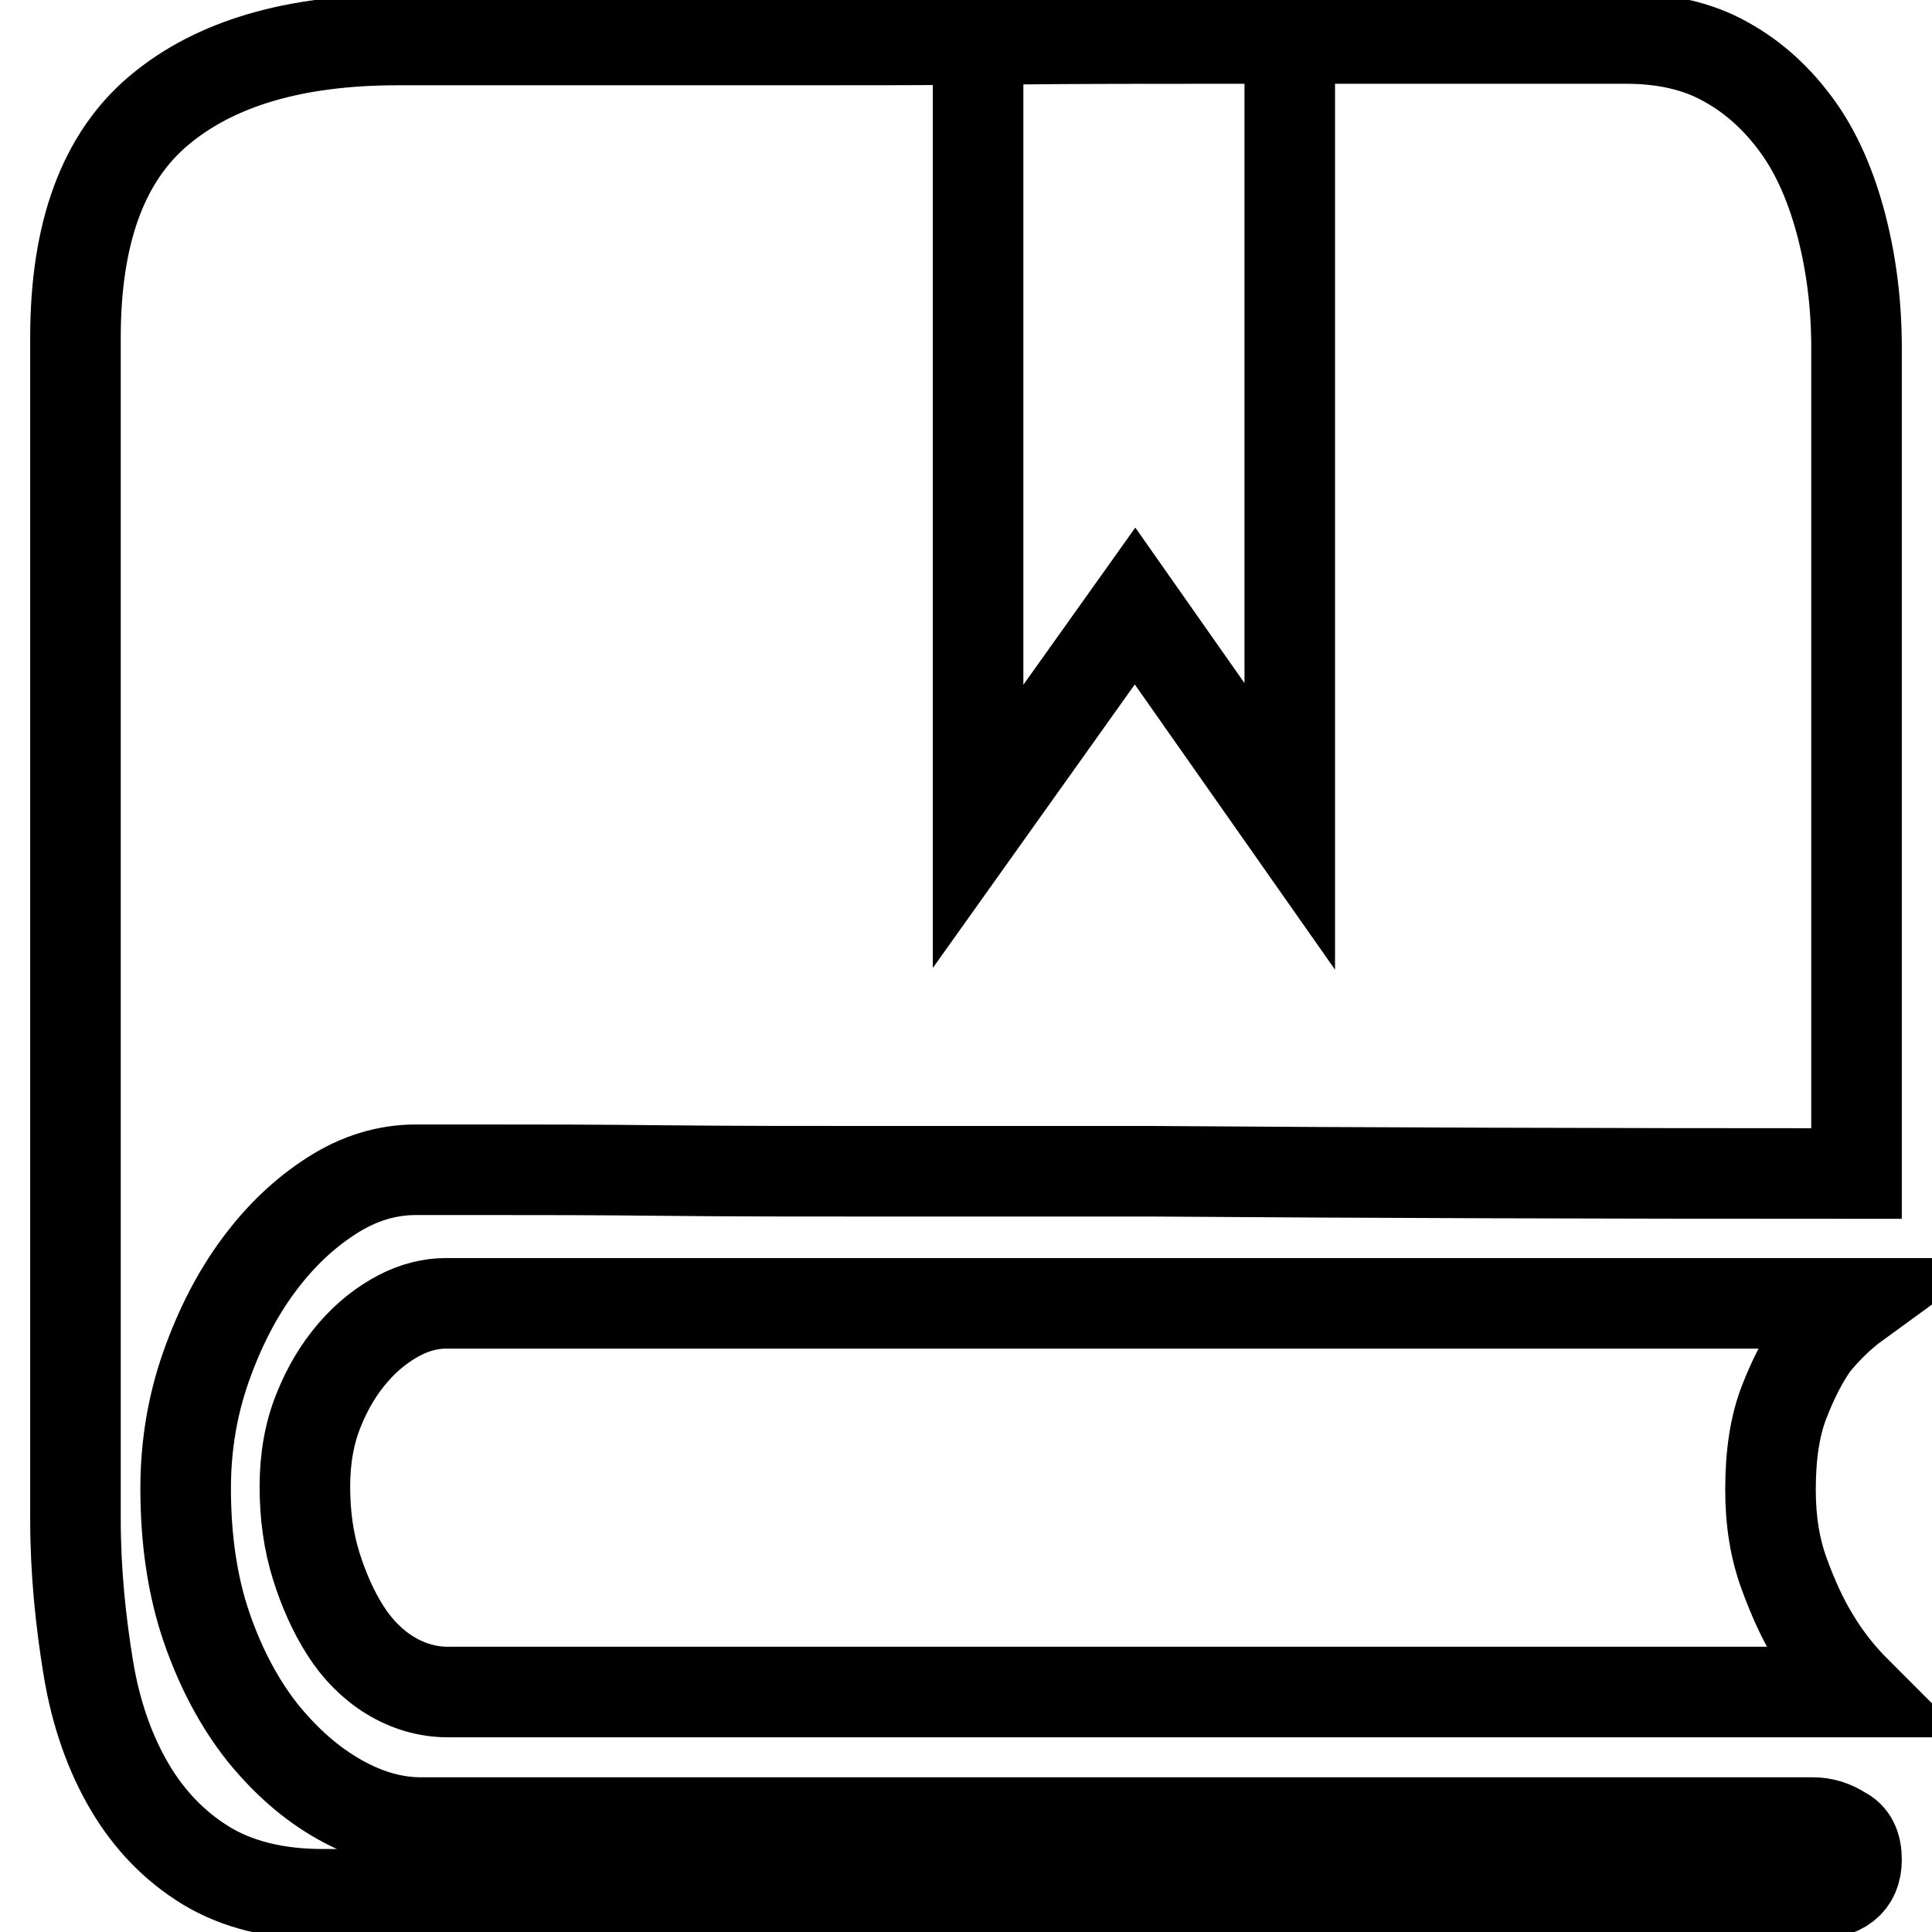 <?xml version="1.0" encoding="utf-8"?>
<!-- Svg Vector Icons : http://www.onlinewebfonts.com/icon -->
<!DOCTYPE svg PUBLIC "-//W3C//DTD SVG 1.1//EN" "http://www.w3.org/Graphics/SVG/1.1/DTD/svg11.dtd">
<svg version="1.1" xmlns="http://www.w3.org/2000/svg" xmlns:xlink="http://www.w3.org/1999/xlink" x="0px" y="0px" viewBox="0 0 256 256" enable-background="new 0 0 256 256" xml:space="preserve">
<g> <path stroke-width="12" fill-opacity="0" stroke="#000000"  d="M246,172.7H59.1c-2,0-4.1,0.5-6.2,1.6s-4.2,2.7-6.1,4.9s-3.4,4.7-4.6,7.7c-1.2,3-1.8,6.3-1.8,10.1 s0.5,7.3,1.5,10.5c1,3.2,2.3,6.1,3.9,8.6s3.6,4.5,5.9,5.9c2.3,1.4,4.9,2.2,7.6,2.2H246c-2.2-2.2-4.1-4.6-5.7-7.3 c-1.4-2.3-2.7-5.1-3.9-8.4s-1.8-6.9-1.8-11.1c0-4.7,0.6-8.5,1.8-11.6c1.2-3.1,2.5-5.6,3.9-7.6C241.9,176.2,243.8,174.3,246,172.7 L246,172.7z M246,246.4c0,3.1-2,4.6-5.9,4.6H42.7c-6.1,0-11.3-1.3-15.4-3.8c-4.1-2.5-7.5-6-10.1-10.4c-2.6-4.4-4.5-9.7-5.5-15.8 S10,208.3,10,201.3V44.7c0-13.9,3.7-23.9,11.1-30.1C28.5,8.4,39,5.3,52.7,5.3h9.2h18.4h25.1c9.2,0,18.6,0,28.2-0.1 c9.6-0.1,19-0.1,28.2-0.1h25.4H206h9.5c5,0,9.5,1,13.2,3.1c3.8,2.1,6.9,5,9.5,8.6s4.5,8.1,5.8,13.1s2,10.4,2,16.2v109.4 c-34.4,0-65.3-0.1-92.9-0.3h-34.6c-11.5,0-21.8,0-30.9-0.1c-9.1-0.1-16.6-0.1-22.5-0.1h-10c-3.8,0-7.5,1.1-11.1,3.4 c-3.6,2.3-6.8,5.3-9.7,9.2c-2.9,3.9-5.2,8.4-7,13.5c-1.8,5.1-2.7,10.5-2.7,16.1c0,6.8,0.9,13,2.8,18.5c1.9,5.5,4.4,10.1,7.4,13.9 c3.1,3.8,6.4,6.7,10.1,8.8c3.7,2.1,7.3,3.1,10.9,3.1h184.4c1.4,0,2.7,0.4,3.9,1.2C245.4,243.3,246,244.6,246,246.4L246,246.4z  M129.6,5v104.5l20.8-29.2l20.5,29.2V5H129.6L129.6,5z"/></g>
</svg>